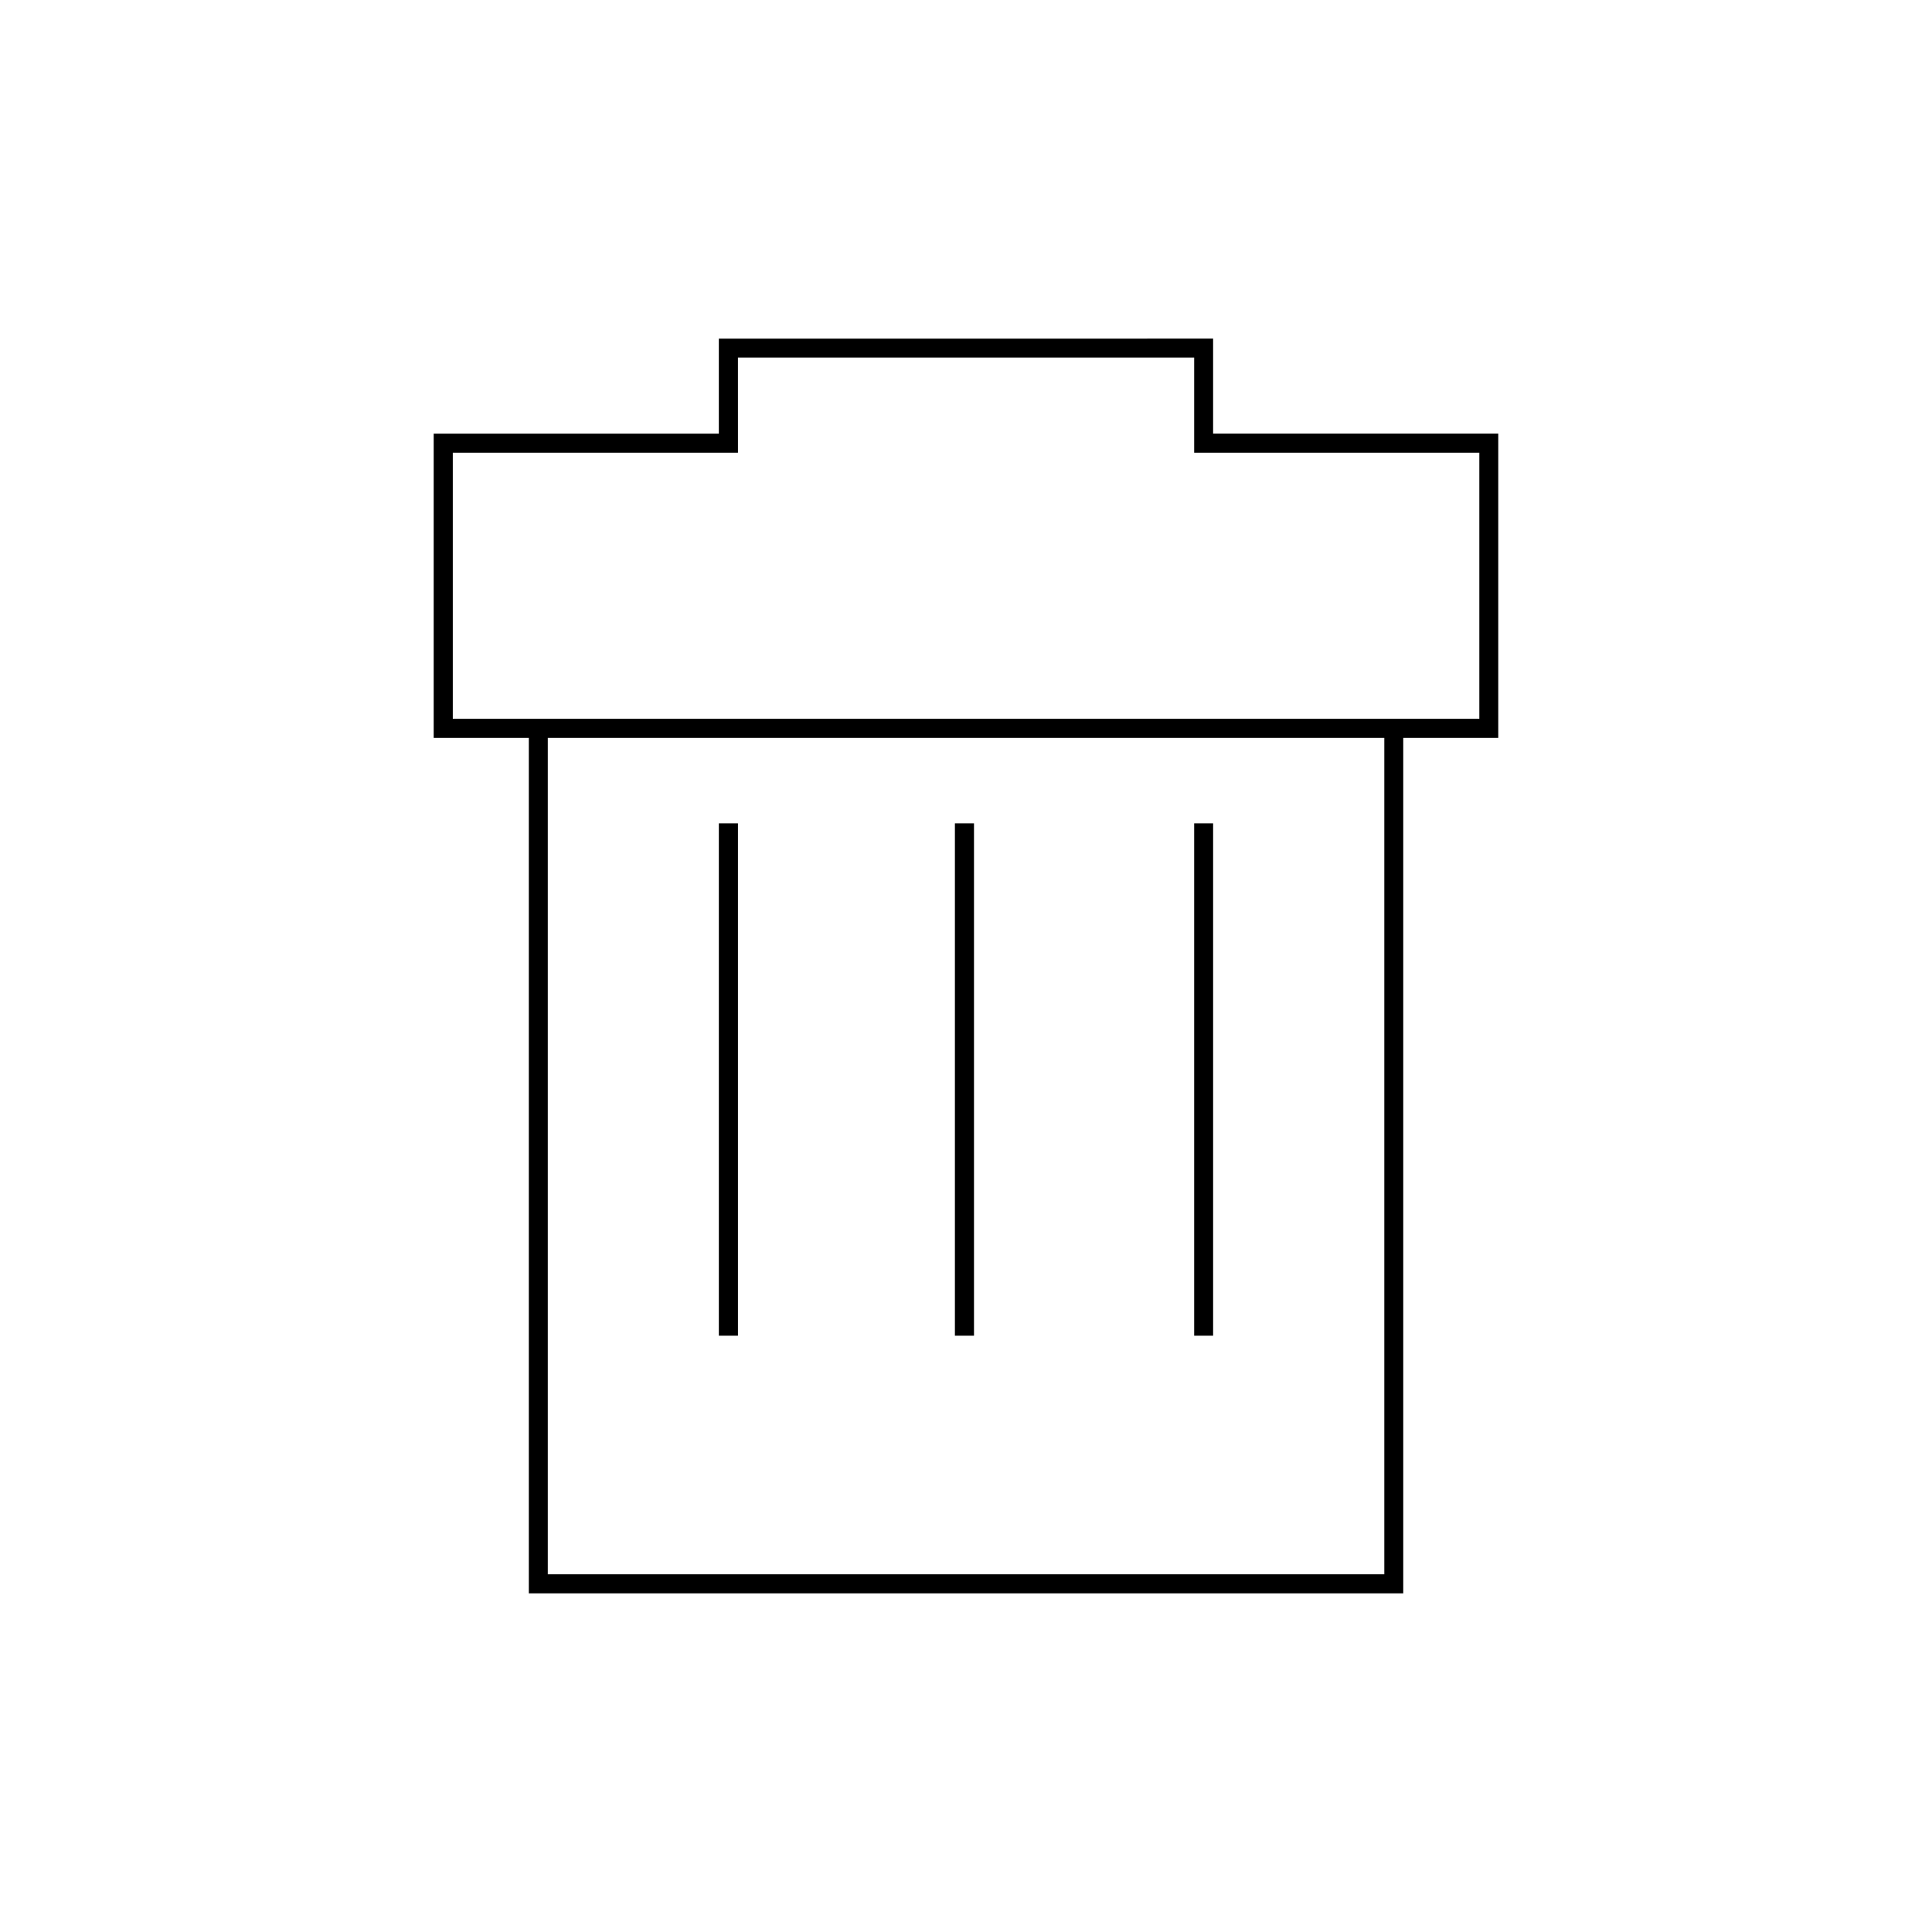 <?xml version="1.0" encoding="UTF-8"?>
<!-- The Best Svg Icon site in the world: iconSvg.co, Visit us! https://iconsvg.co -->
<svg fill="#000000" width="800px" height="800px" version="1.1" viewBox="144 144 512 512" xmlns="http://www.w3.org/2000/svg">
 <path d="m334.5 233.74v25.18h-75.57v80.629h25.215v226.71l231.73-0.004v-226.71h25.18v-80.633h-75.57v-25.176zm5.059 5.019h120.91v25.215h75.57v70.512l-22.684 0.004h-249.36v-70.516h75.57zm-50.391 100.79h221.69v221.66h-221.69zm45.336 22.648v135.78h5.059v-135.78zm62.555 0v135.78h5.059v-135.78zm63.41 0v135.78h5.019v-135.78z"/>
</svg>